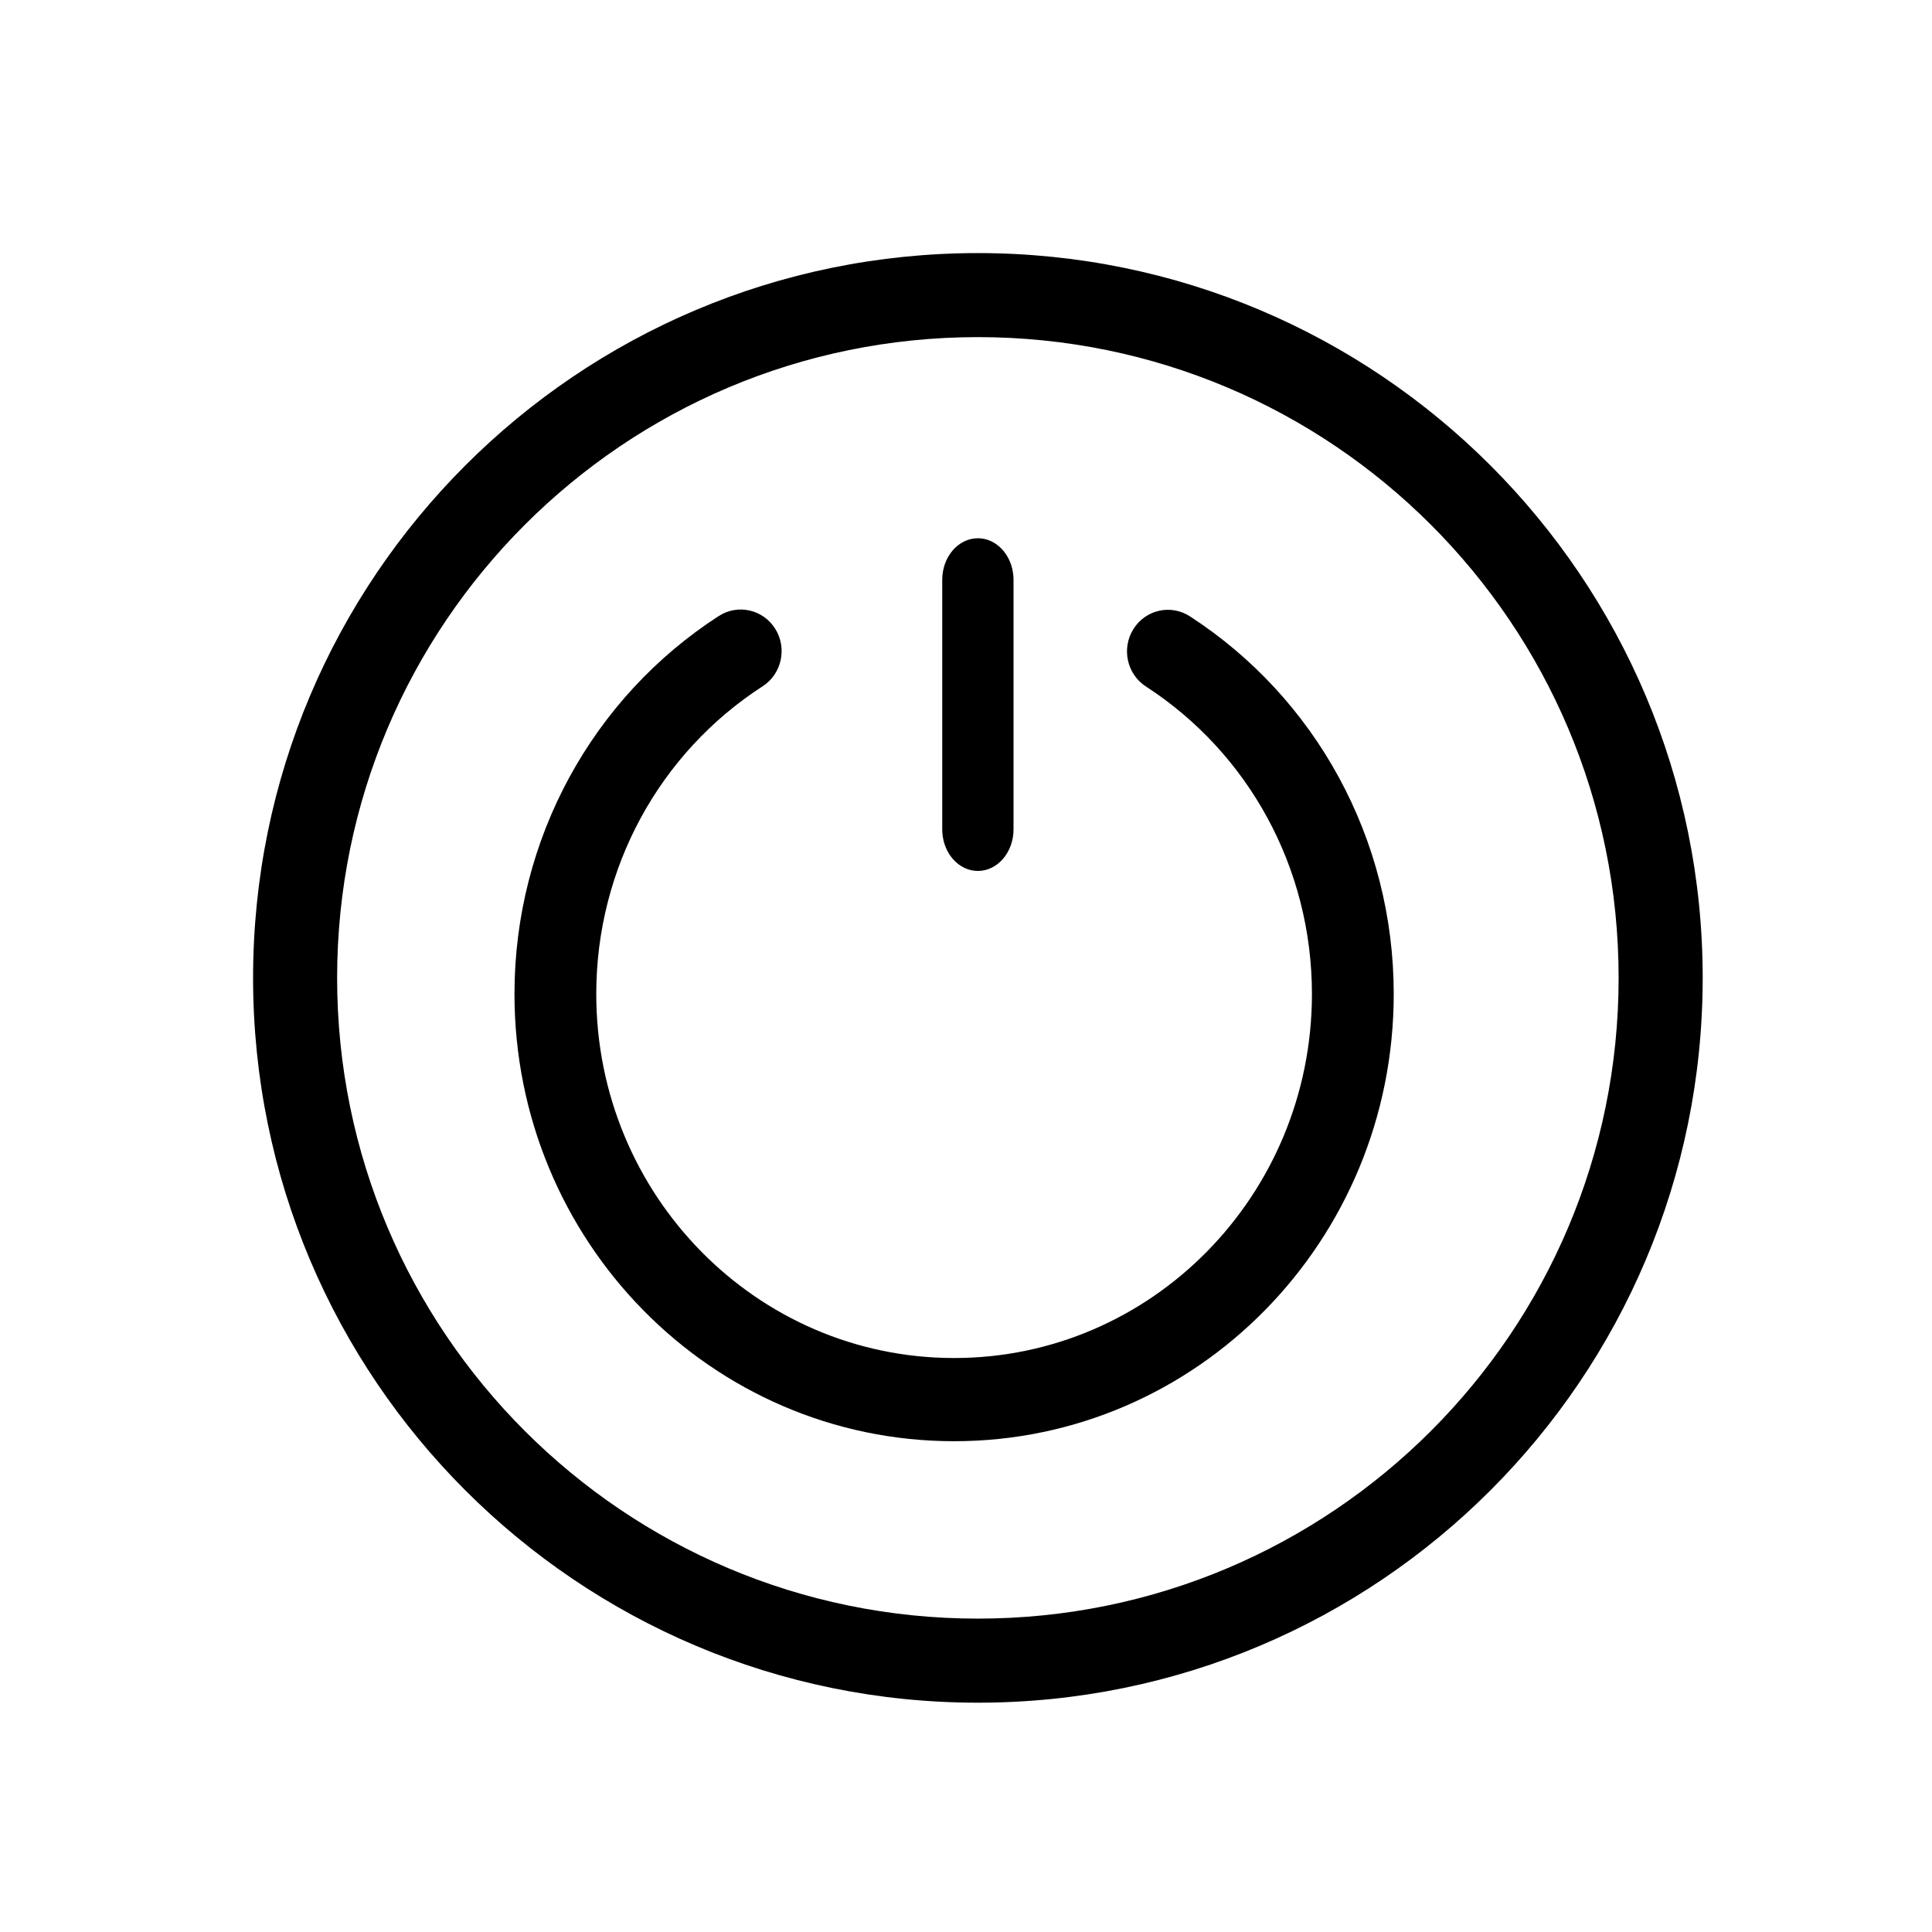 <?xml version="1.0" encoding="UTF-8"?>
<!-- Uploaded to: SVG Repo, www.svgrepo.com, Generator: SVG Repo Mixer Tools -->
<svg fill="#000000" width="800px" height="800px" version="1.1" viewBox="144 144 512 512" xmlns="http://www.w3.org/2000/svg">
 <g>
  <path d="m403.15 211.07c-106.08 0-192.08 85.996-192.08 192.08 0 106.08 85.996 192.08 192.08 192.08 106.08 0 192.08-85.996 192.08-192.08 0-106.08-85.996-192.08-192.08-192.08zm0 22.27c93.781 0 169.8 76.023 169.8 169.81 0 93.781-76.023 169.8-169.8 169.8-93.785 0-169.81-76.023-169.81-169.8 0-93.785 76.023-169.81 169.81-169.81z"/>
  <path d="m334.49 307.25c5.055-3.266 11.75-1.742 14.961 3.398 3.207 5.144 1.711 11.957-3.344 15.223-27.246 17.594-44.09 48.086-44.09 81.531 0 53.289 42.457 96.488 94.832 96.488 52.371 0 94.828-43.199 94.828-96.488 0-33.402-16.801-63.859-43.988-81.469-5.051-3.269-6.539-10.086-3.324-15.223 3.215-5.141 9.91-6.652 14.961-3.383 33.379 21.617 54.027 59.055 54.027 100.07 0 65.469-52.16 118.54-116.5 118.54-64.348 0-116.51-53.074-116.51-118.54 0-41.074 20.703-78.551 54.148-100.15z"/>
  <path d="m403.15 286.64c4.981 0 9.059 4.496 9.418 10.199l0.027 0.824v66.125c0 6.086-4.231 11.02-9.445 11.02-4.981 0-9.062-4.496-9.422-10.199l-0.027-0.82v-66.125c0-6.09 4.231-11.023 9.449-11.023z"/>
 </g>
</svg>
